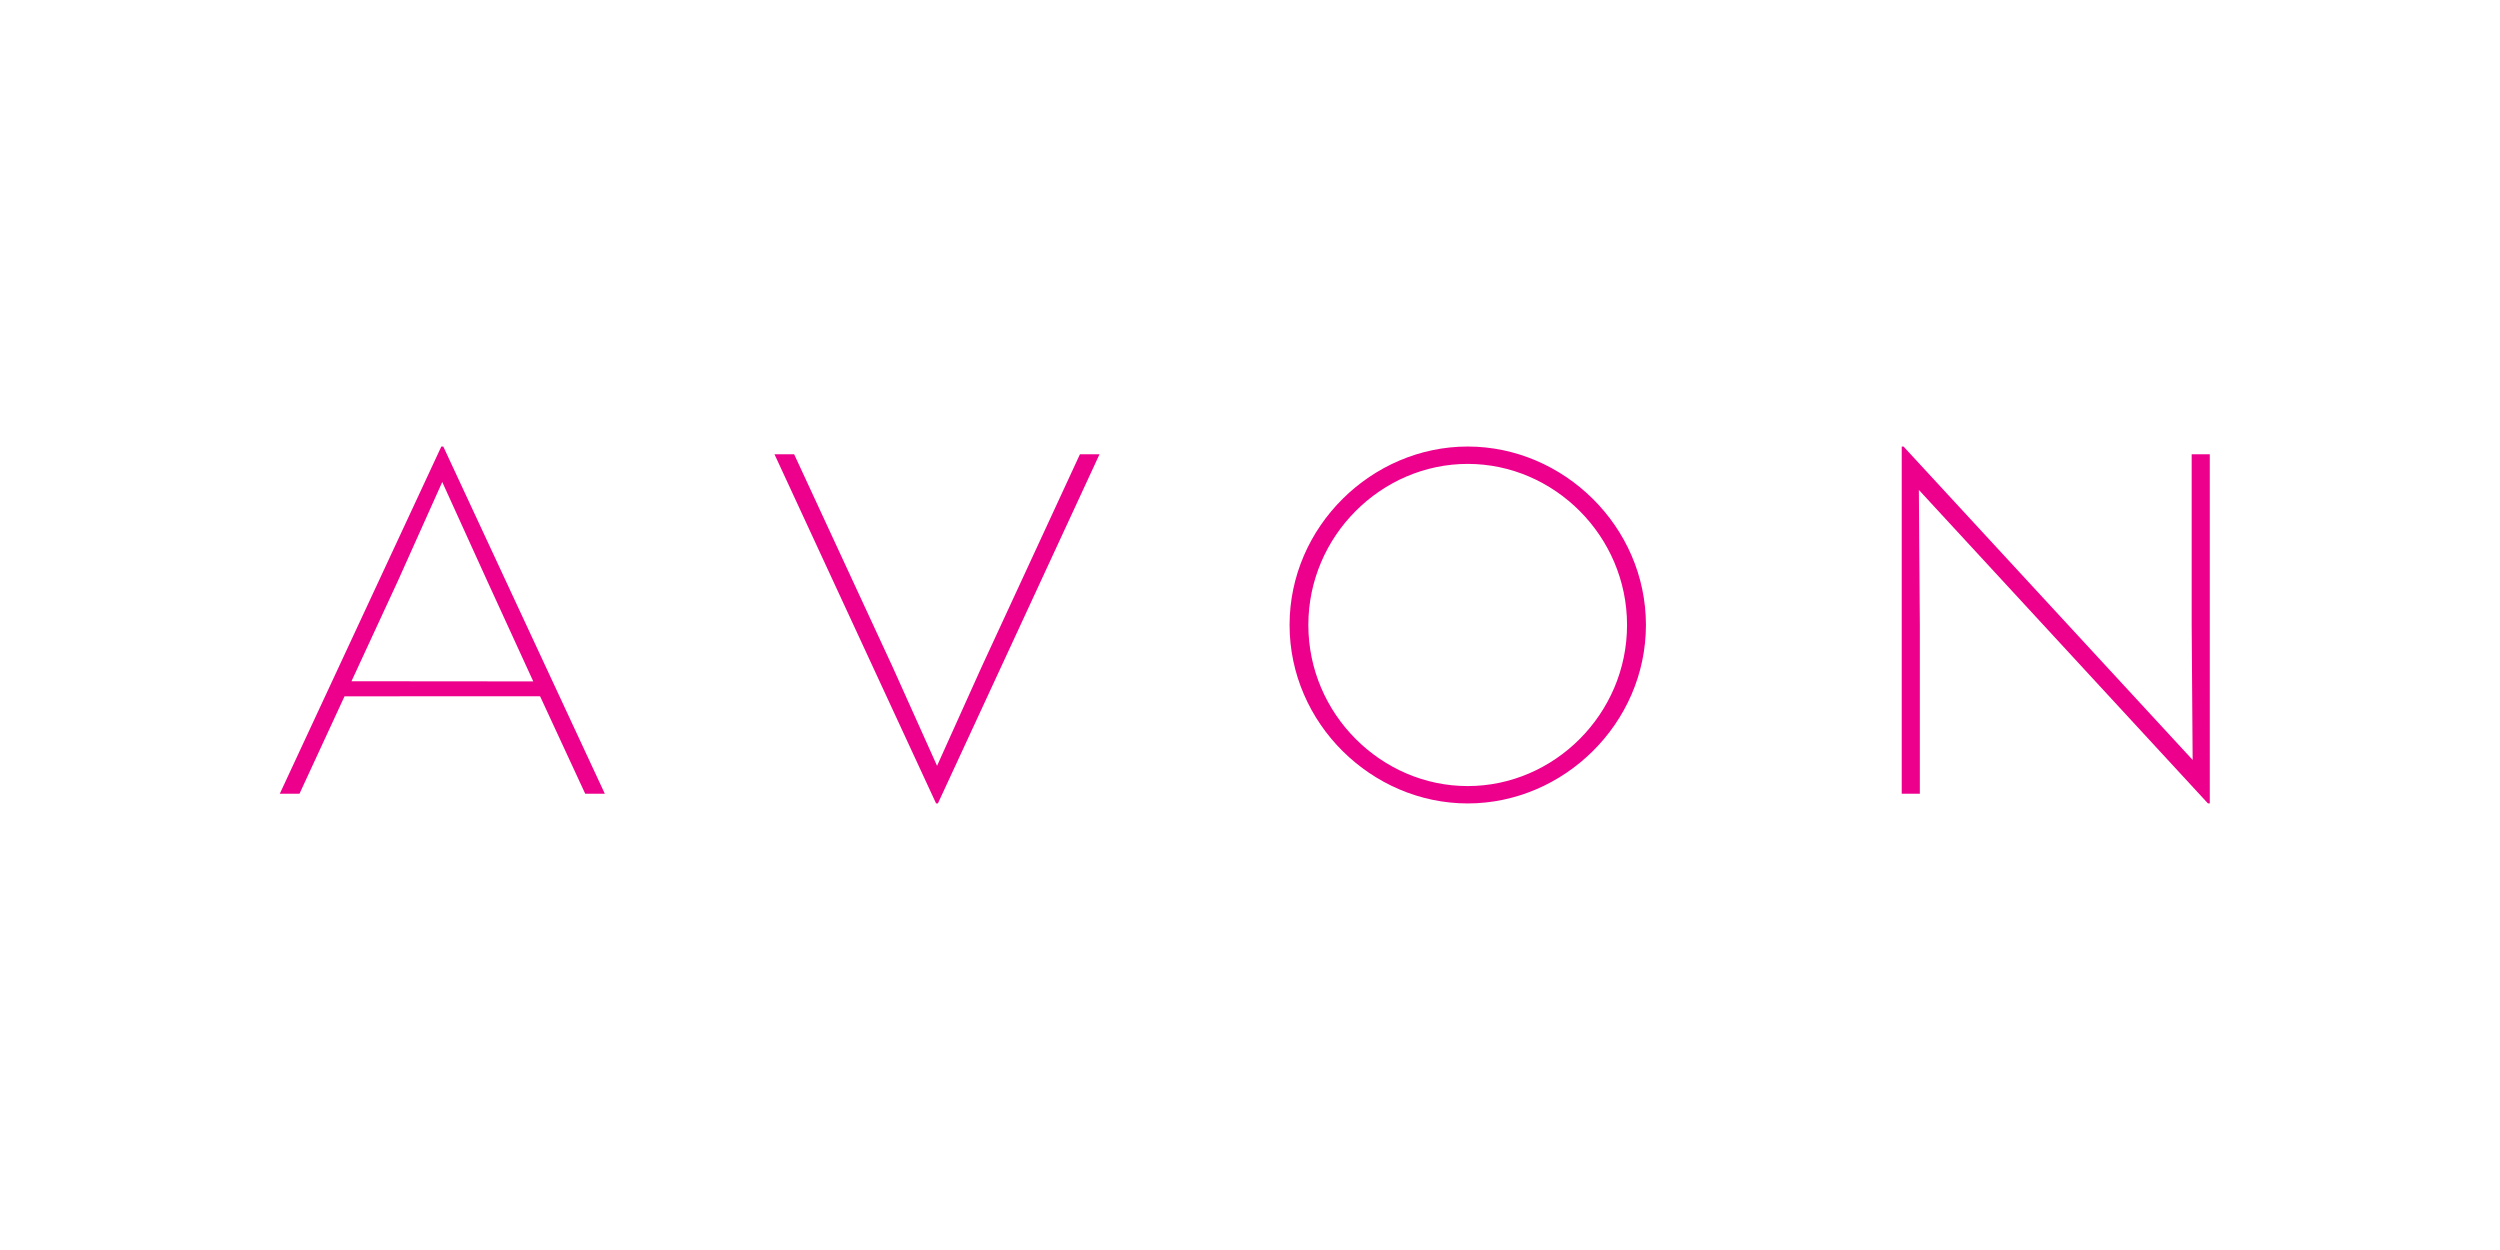 <svg width="240" height="120" viewBox="0 0 240 120" fill="none" xmlns="http://www.w3.org/2000/svg">
<rect width="240" height="120" fill="white"/>
<path d="M125.601 59.998C125.601 51.459 132.602 44.534 140.899 44.534C149.202 44.534 156.196 51.459 156.196 59.998C156.196 68.543 149.202 75.463 140.899 75.463C132.602 75.463 125.601 68.543 125.601 59.998ZM140.898 42.867C131.703 42.867 123.799 50.537 123.799 59.998C123.799 69.46 131.703 77.13 140.898 77.13C150.101 77.13 158.009 69.46 158.009 59.998C158.009 50.537 150.101 42.867 140.898 42.867Z" fill="#ED008C"/>
<path d="M76.237 43.61H74.35L89.864 77.129H90.039L105.553 43.61H103.674L94.223 64.052L89.957 73.519L85.703 64.052L76.237 43.61Z" fill="#ED008C"/>
<path d="M182.566 76.198H184.304V59.998L184.211 47.033L211.964 77.129H212.139V43.61H210.401V59.998L210.494 72.955L182.737 42.867H182.566V76.198Z" fill="#ED008C"/>
<path d="M33.741 65.4L38.205 55.751L42.456 46.272L46.774 55.771L51.194 65.415L33.741 65.4ZM42.556 42.868H42.367L26.861 76.197H28.751L33.074 66.847L51.846 66.839L56.18 76.197H58.062L42.556 42.868Z" fill="#ED008C"/>
</svg>
